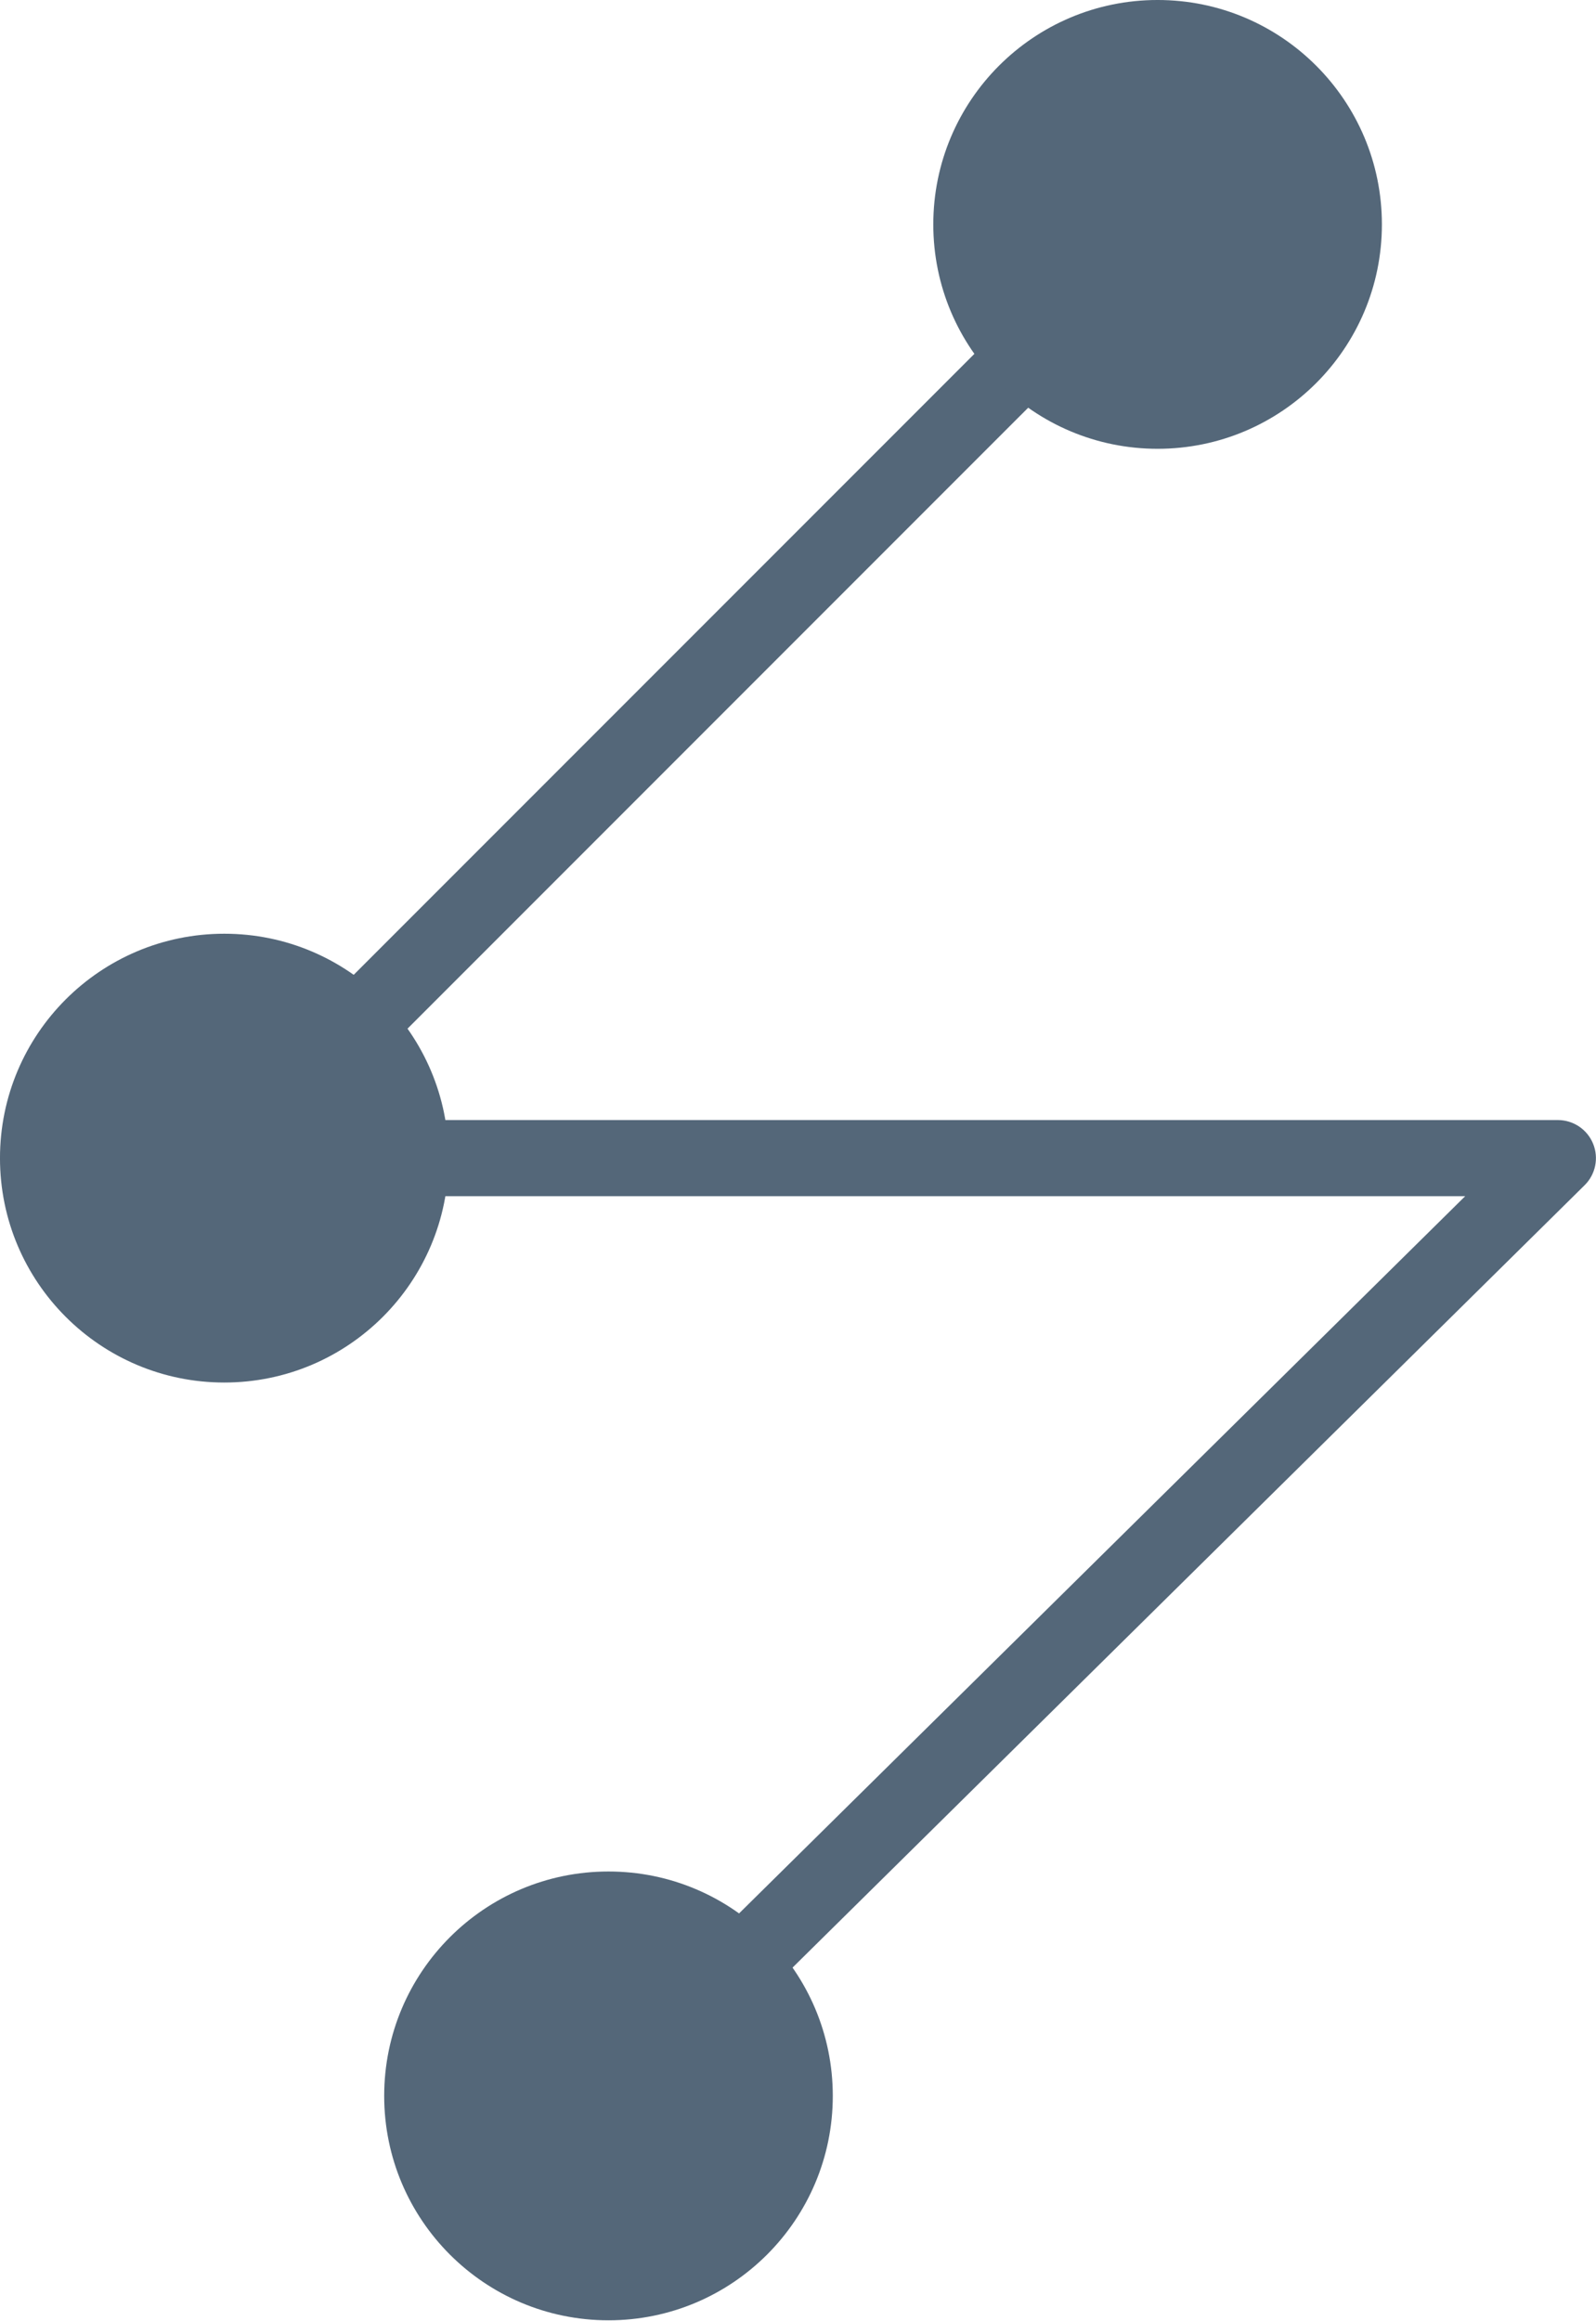 <?xml version="1.0" encoding="UTF-8" standalone="no"?>
<!DOCTYPE svg PUBLIC "-//W3C//DTD SVG 1.1//EN" "http://www.w3.org/Graphics/SVG/1.1/DTD/svg11.dtd">
<svg width="100%" height="100%" viewBox="0 0 1360 1977" version="1.1" xmlns="http://www.w3.org/2000/svg" xmlns:xlink="http://www.w3.org/1999/xlink" xml:space="preserve" xmlns:serif="http://www.serif.com/" style="fill-rule:evenodd;clip-rule:evenodd;stroke-linejoin:round;stroke-miterlimit:2;">
    <g transform="matrix(6.489,0,0,6.489,-956.791,-253.707)">
        <path d="M230.867,317.76C228.904,319.698 225.737,319.677 223.8,317.715C221.862,315.752 221.882,312.585 223.845,310.647L339.853,196.111L176.903,196.111C174.881,196.111 173.059,194.893 172.286,193.026C171.512,191.159 171.94,189.009 173.369,187.58L295.93,65.019C297.88,63.069 301.047,63.069 302.997,65.019C304.947,66.97 304.947,70.136 302.997,72.087L188.967,186.116L352.027,186.116C354.054,186.116 355.881,187.341 356.65,189.216C357.42,191.091 356.981,193.246 355.538,194.67L230.867,317.76Z" style="fill:#546779;"/>
    </g>
    <g transform="matrix(6.489,0,0,6.489,-2093.18,-253.707)">
        <circle cx="352.027" cy="191.114" r="29.455" style="fill:#546779;"/>
    </g>
    <g transform="matrix(6.489,0,0,6.489,-1297.88,-1049.01)">
        <circle cx="352.027" cy="191.114" r="29.455" style="fill:#546779;"/>
    </g>
    <g transform="matrix(6.489,0,0,6.489,-1765.79,545.027)">
        <circle cx="352.027" cy="191.114" r="29.455" style="fill:#546779;"/>
    </g>
</svg>
